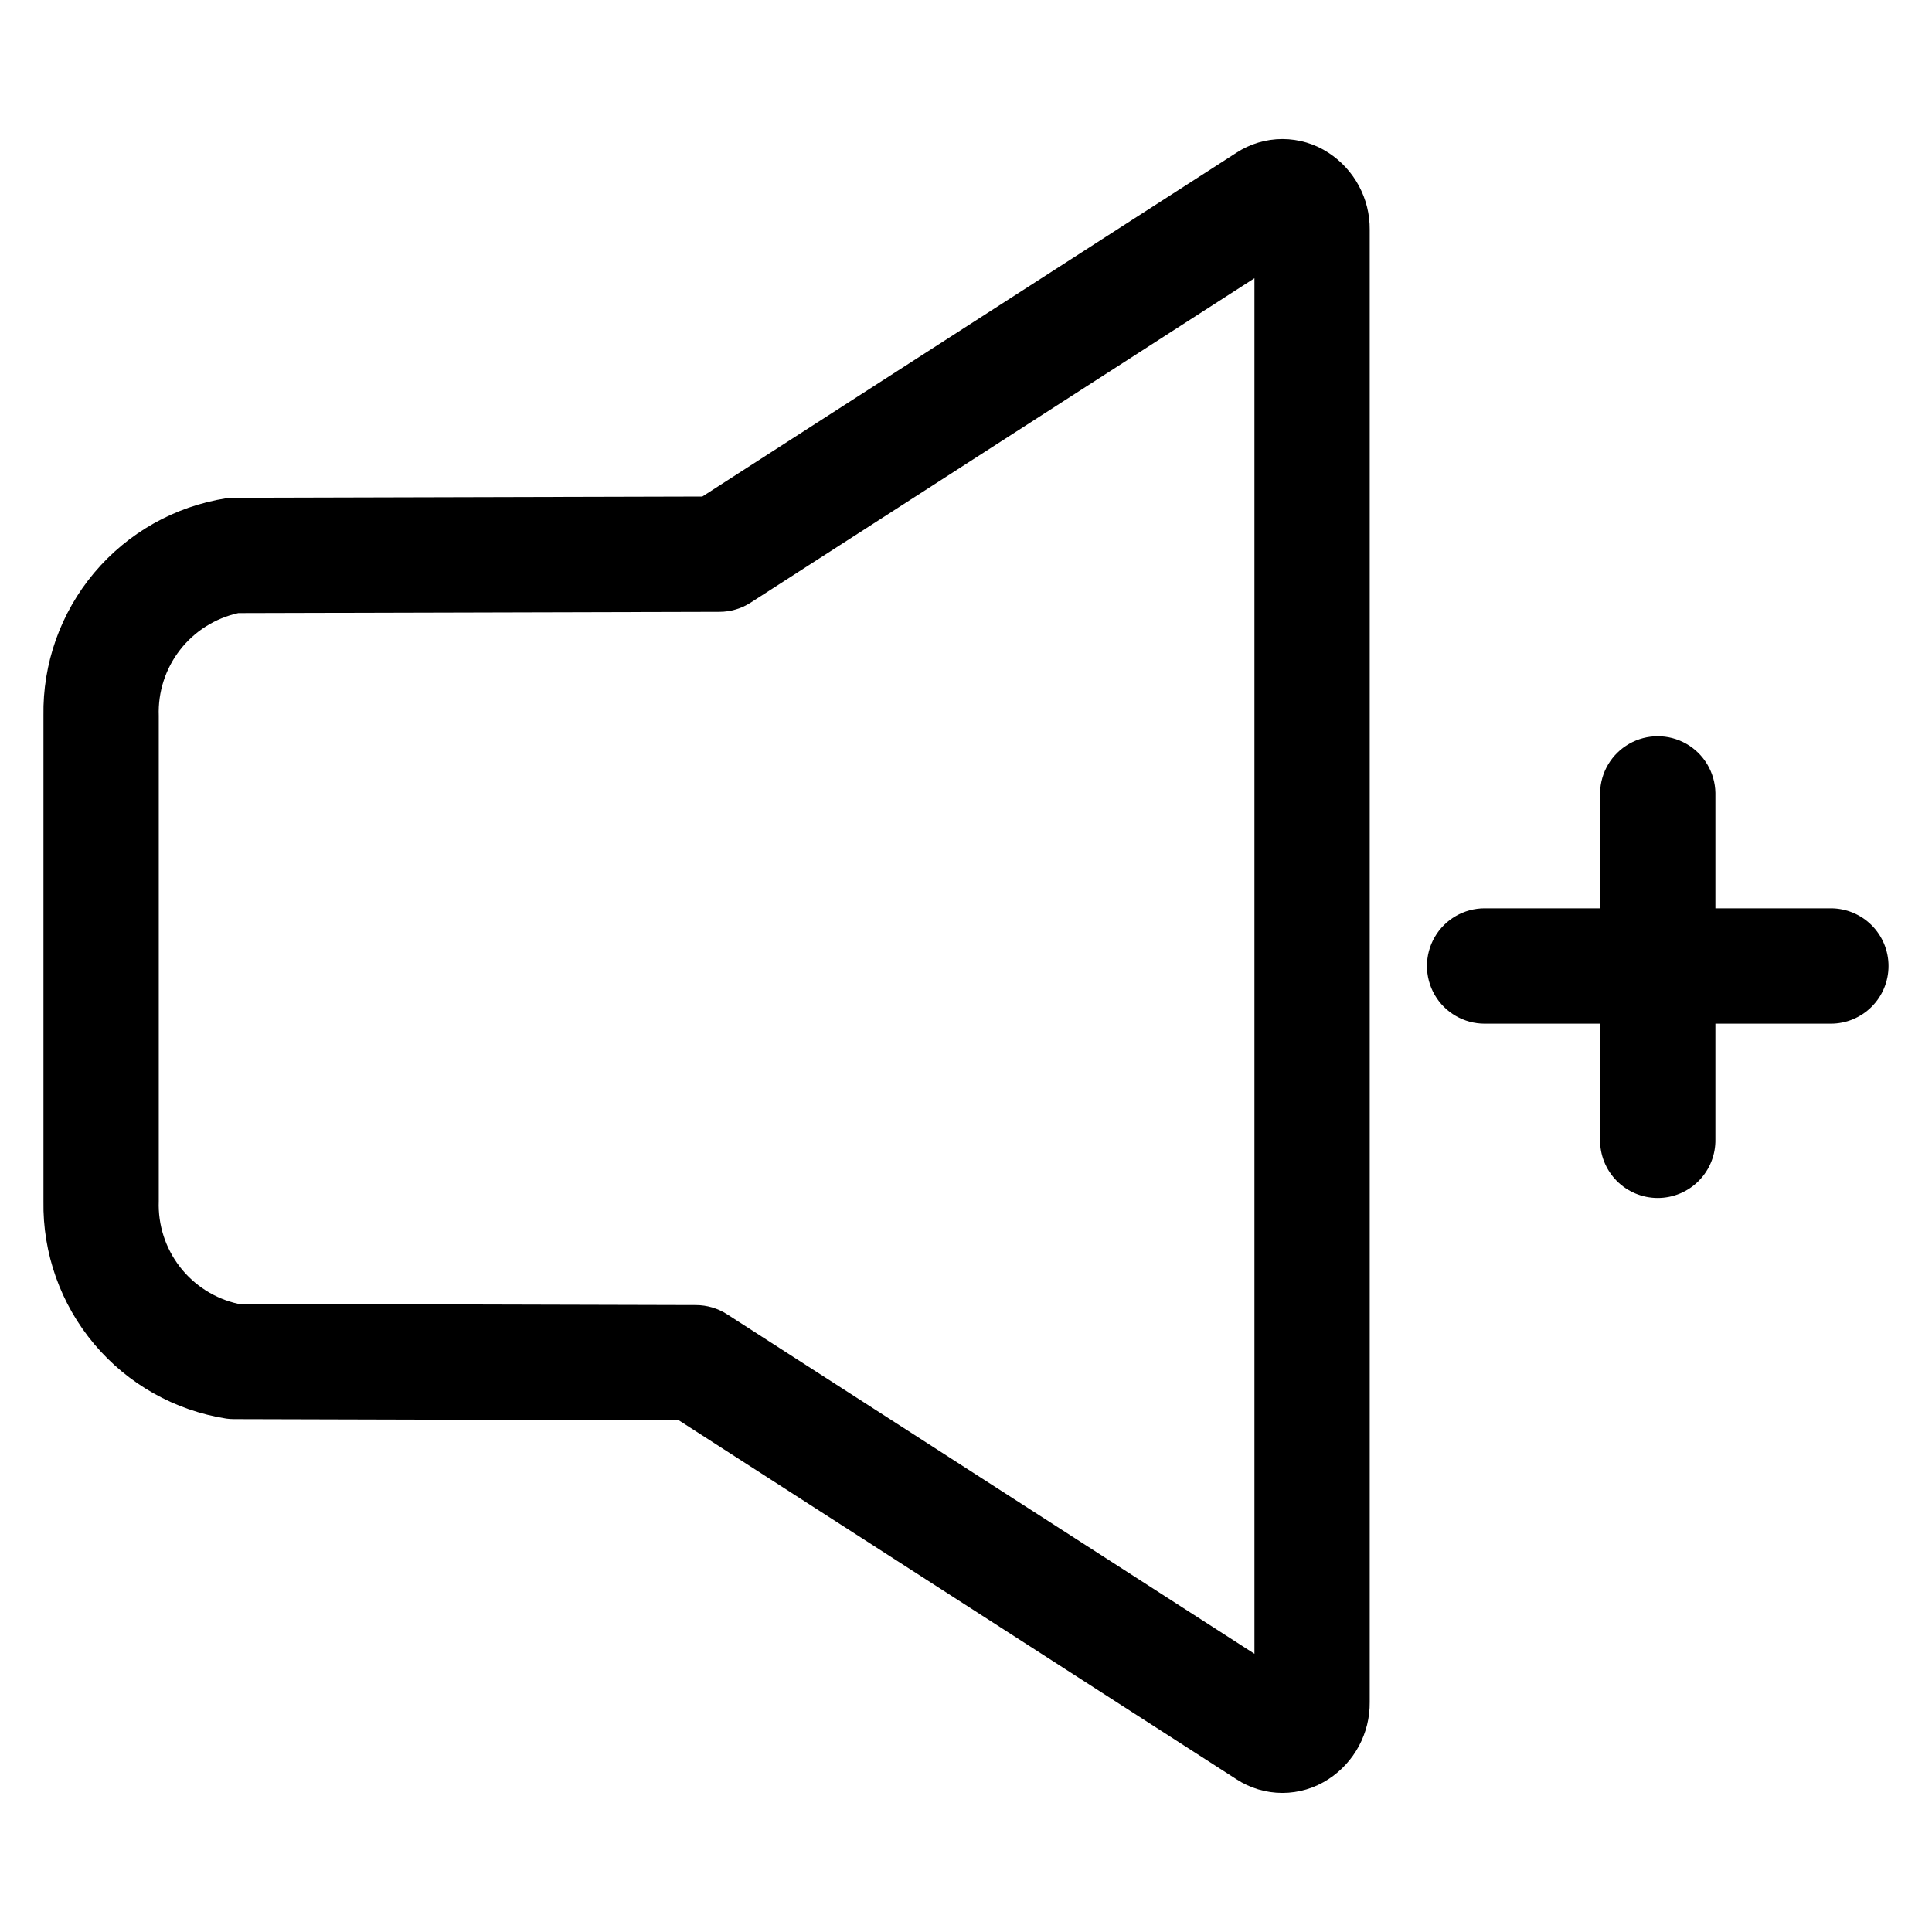 <?xml version="1.0" encoding="UTF-8"?>
<!-- The Best Svg Icon site in the world: iconSvg.co, Visit us! https://iconsvg.co -->
<svg fill="#000000" width="800px" height="800px" version="1.1" viewBox="144 144 512 512" xmlns="http://www.w3.org/2000/svg">
 <path d="m496.06 184.48c-3.625-2.371-7.867-3.633-12.199-3.633s-8.574 1.262-12.199 3.633l-141.54 91.105-124.17 0.32c-0.664 0-1.324 0.043-1.977 0.133-13.676 2.144-26.113 9.164-35.02 19.762-8.902 10.598-13.676 24.055-13.438 37.895v128.62c-0.234 13.836 4.543 27.289 13.449 37.879 8.902 10.59 21.336 17.605 35.008 19.75 0.652 0.09 1.312 0.137 1.977 0.137l117.95 0.32 147.75 95.109c3.625 2.371 7.863 3.633 12.195 3.633 4.332 0 8.566-1.262 12.195-3.633 6.906-4.488 11.039-12.203 10.949-20.441v-390.18c0.082-8.223-4.039-15.922-10.93-20.41zm-19.621 397.79-139.76-89.977c-2.453-1.578-5.309-2.422-8.227-2.434l-121.3-0.324c-6.144-1.352-11.617-4.816-15.469-9.789-3.852-4.973-5.836-11.137-5.609-17.422v-128.65c-0.223-6.281 1.762-12.449 5.613-17.418 3.852-4.973 9.324-8.434 15.465-9.785l127.52-0.332c2.918-0.004 5.773-0.844 8.227-2.418l133.54-85.988zm168.04-182.27c0 4.051-1.609 7.938-4.477 10.805-2.867 2.867-6.754 4.477-10.805 4.477h-30.598v30.621c0.078 4.102-1.496 8.062-4.371 10.992-2.875 2.93-6.805 4.582-10.91 4.582-4.102 0-8.035-1.652-10.91-4.582-2.871-2.93-4.449-6.891-4.367-10.992v-30.621h-30.602c-5.457 0-10.504-2.914-13.234-7.641-2.727-4.731-2.727-10.555 0-15.285 2.731-4.727 7.777-7.641 13.234-7.641h30.598l0.004-30.617c0.102-5.391 3.035-10.328 7.723-12.992 4.684-2.664 10.426-2.664 15.113 0 4.684 2.664 7.617 7.602 7.723 12.992v30.617h30.598c4.051 0 7.938 1.613 10.805 4.477 2.867 2.867 4.477 6.754 4.477 10.809z"/>
</svg>